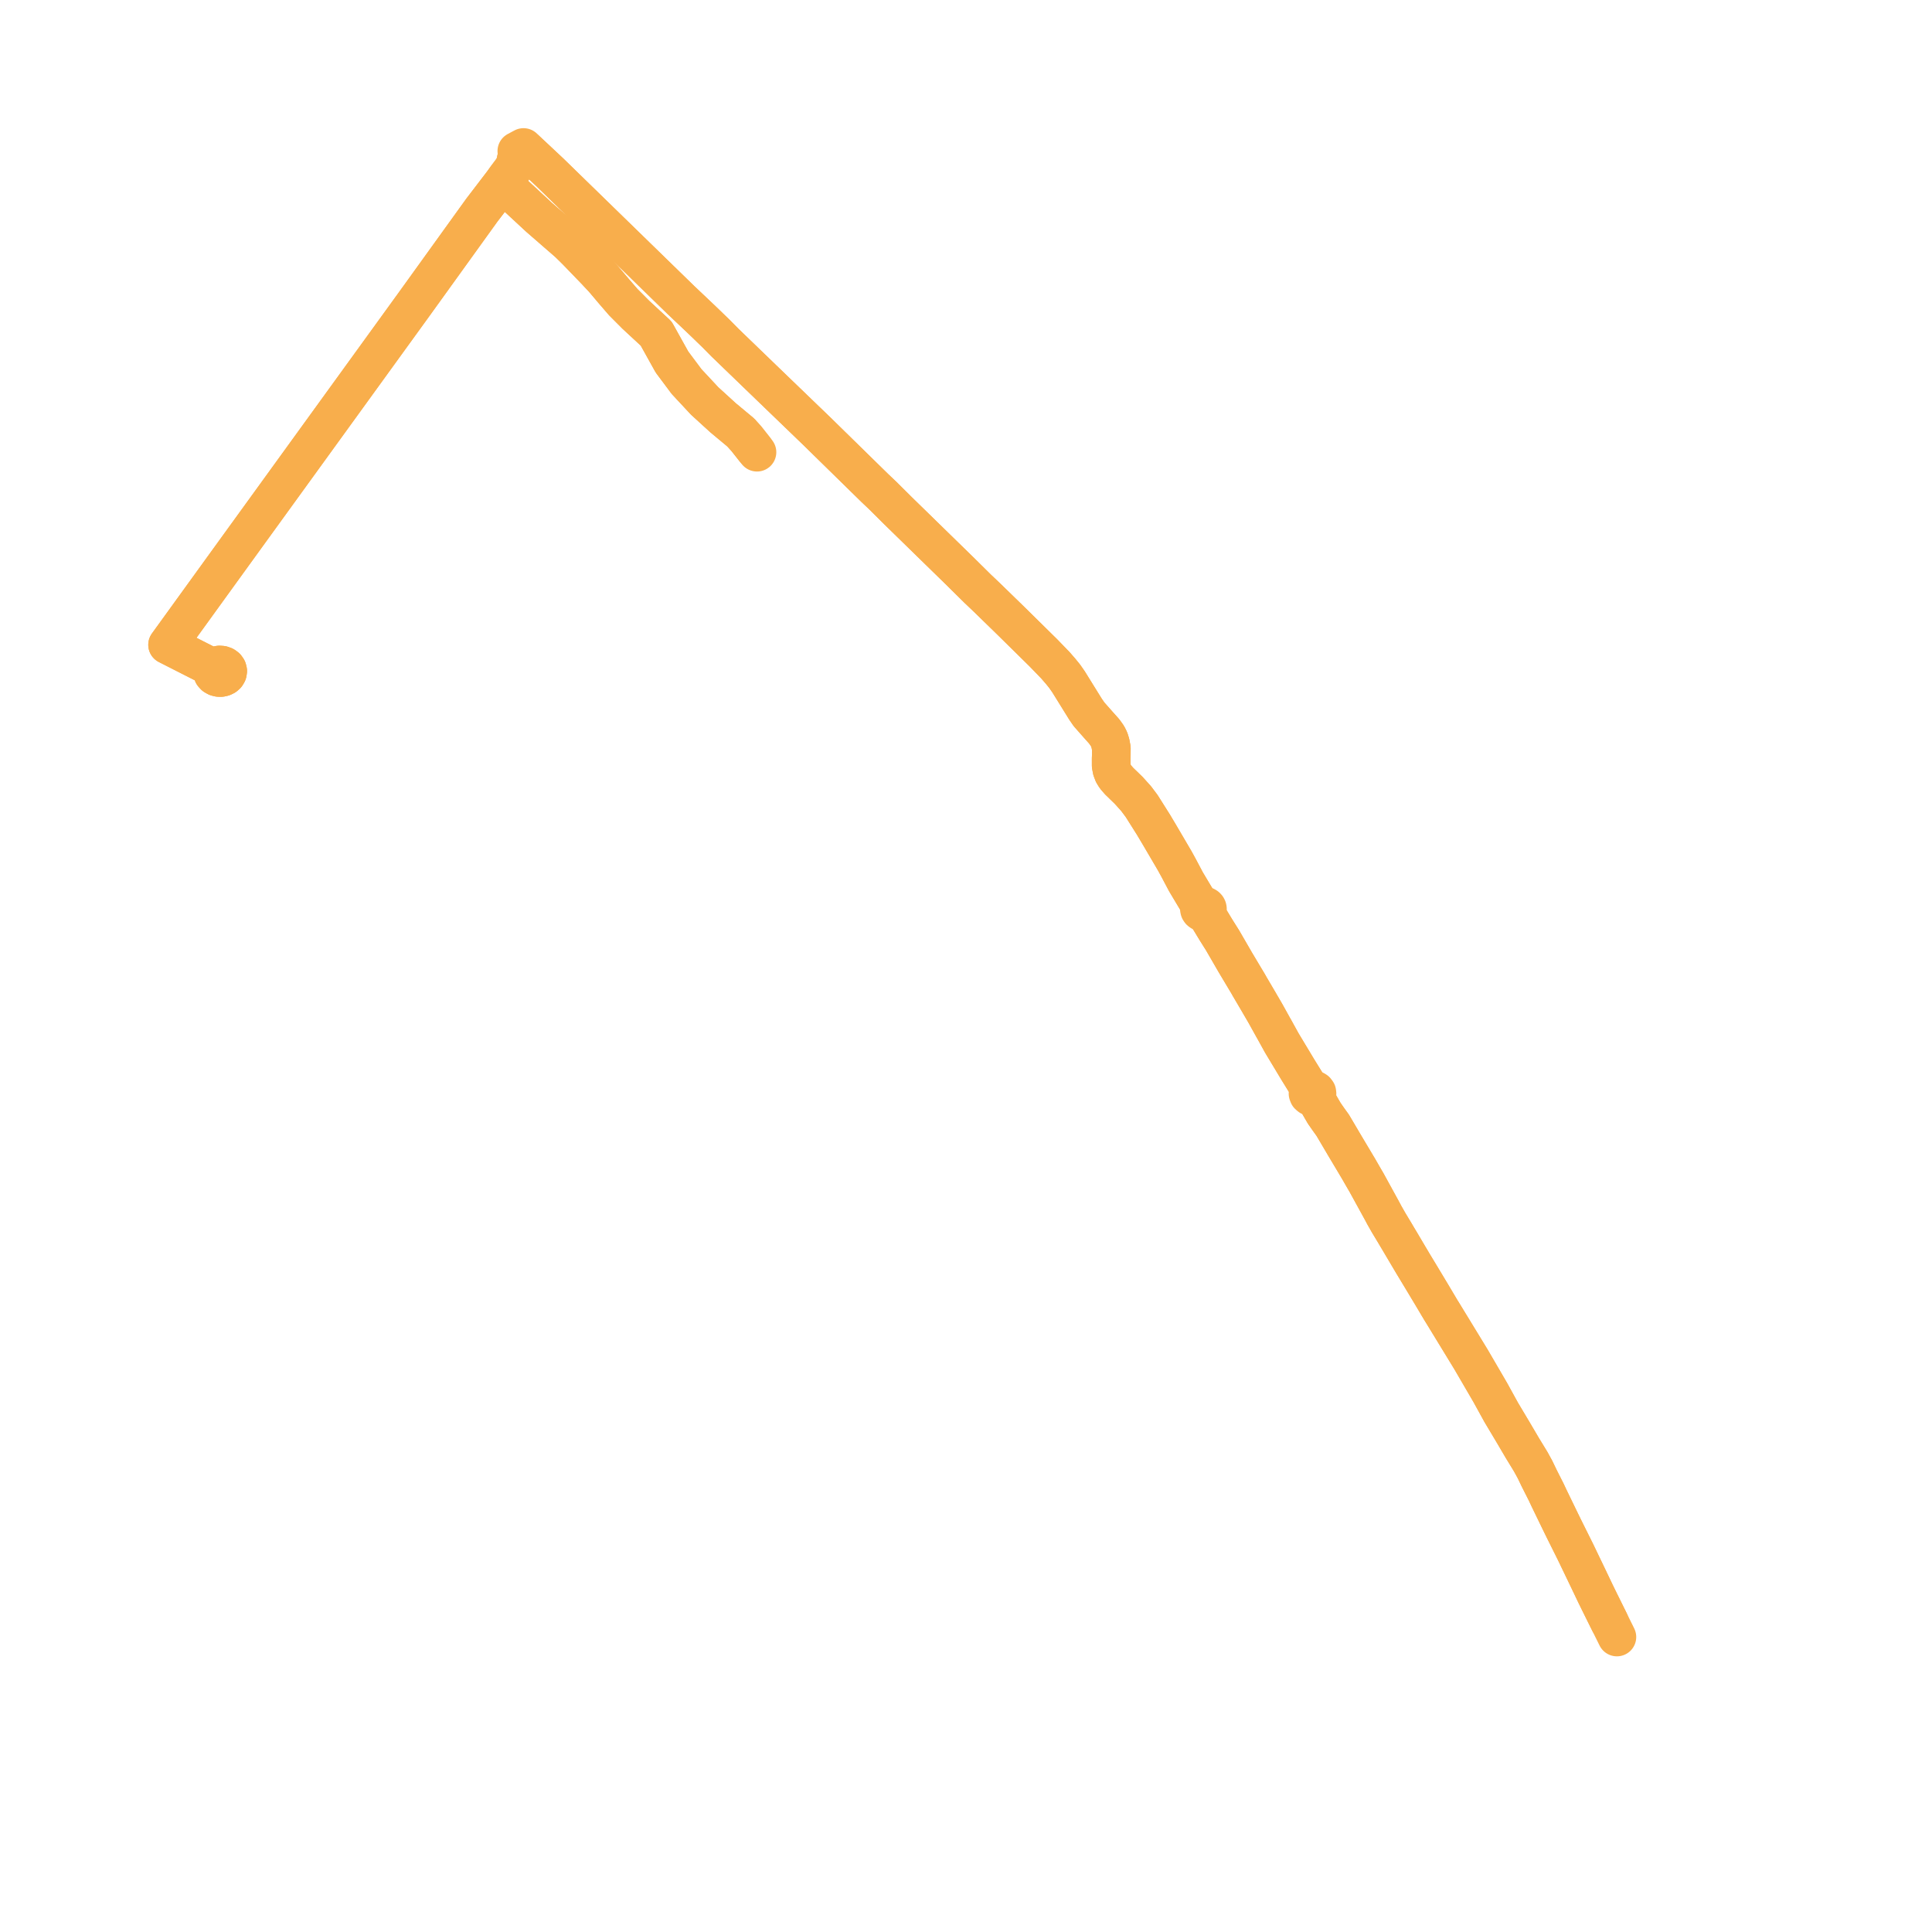     
<svg width="261.976" height="261.976" version="1.1"
     xmlns="http://www.w3.org/2000/svg">

  <title>Plan de ligne</title>
  <desc>Du 0000-00-00 au 9999-01-01</desc>

<path d='M 218.226 219.907 L 216.841 217.107 L 216.328 216.061 L 215.444 214.208 L 213.672 210.522 L 212.071 207.305 L 211.636 206.418 L 210.046 203.141 L 209.682 202.363 L 208.695 200.41 L 208.218 199.416 L 208.153 199.28 L 207.554 198.188 L 206.415 196.323 L 206.024 195.658 L 205.193 194.245 L 203.564 191.516 L 202.46 189.511 L 202.217 189.069 L 202.078 188.817 L 201.742 188.241 L 199.459 184.323 L 195.783 178.301 L 195.614 178.025 L 195.385 177.659 L 194.183 175.634 L 192.875 173.457 L 192.828 173.378 L 191.626 171.39 L 190.957 170.263 L 189.784 168.279 L 189.438 167.703 L 189.128 167.177 L 188.294 165.792 L 187.7 164.749 L 187.394 164.171 L 185.291 160.341 L 184.821 159.535 L 184.179 158.42 L 183.253 156.868 L 182.335 155.328 L 180.718 152.586 L 180.129 151.769 L 179.553 150.94 L 178.582 149.262 L 178.248 148.694 L 178.419 148.592 L 178.527 148.466 L 178.585 148.299 L 178.559 148.095 L 178.417 147.903 L 178.245 147.801 L 178.139 147.768 L 177.884 147.756 L 177.756 147.783 L 177.365 147.272 L 175.94 144.964 L 173.845 141.481 L 173.769 141.349 L 172.767 139.534 L 172.658 139.346 L 172.487 139.038 L 172.062 138.272 L 171.582 137.408 L 170.514 135.576 L 169.454 133.773 L 169.231 133.379 L 168.697 132.487 L 167.539 130.55 L 165.777 127.507 L 164.921 126.147 L 164.117 124.821 L 163.41 123.661 L 163.542 123.592 L 163.644 123.494 L 163.707 123.377 L 163.726 123.25 L 163.705 123.138 L 163.65 123.034 L 163.564 122.944 L 163.437 122.868 L 163.289 122.824 L 163.131 122.817 L 162.978 122.847 L 162.841 122.912 L 162.402 122.226 L 160.814 119.567 L 159.852 117.75 L 159.299 116.739 L 158.18 114.831 L 157.235 113.221 L 156.416 111.845 L 155.159 109.852 L 154.813 109.303 L 154.372 108.712 L 154.059 108.295 L 153.057 107.18 L 151.744 105.906 L 151.26 105.347 L 150.976 104.889 L 150.784 104.387 L 150.676 103.809 L 150.676 103.559 L 150.675 102.849 L 150.69 102.45 L 150.697 101.48 L 150.572 100.799 L 150.41 100.281 L 150.167 99.791 L 149.718 99.165 L 148.947 98.303 L 147.666 96.852 L 147.19 96.159 L 145.173 92.906 L 144.88 92.434 L 144.357 91.687 L 143.824 91.03 L 143.113 90.21 L 141.496 88.539 L 137.033 84.142 L 133.883 81.075 L 132.555 79.812 L 130.042 77.328 L 128.099 75.432 L 125.929 73.313 L 125.492 72.886 L 125.273 72.673 L 125.046 72.451 L 124.749 72.161 L 122.22 69.693 L 121.796 69.279 L 120.917 68.405 L 119.73 67.225 L 118.616 66.166 L 116.18 63.779 L 112.105 59.786 L 110.814 58.52 L 110.054 57.789 L 104.245 52.191 L 98.3 46.453 L 97.431 45.573 L 97.075 45.213 L 95.207 43.406 L 92.301 40.653 L 86.778 35.272 L 75.788 24.565 L 74.6 23.407 L 74.125 22.96 L 71.39 20.399 L 71.182 20.192 L 70.988 20 L 70.615 20.199 L 70.082 20.485 L 70.129 21.083 L 69.806 22.493 L 69.426 23.087 L 68.701 24.051 L 68.303 24.604 L 68.135 24.837 L 65.33 28.507 L 56.235 41.138 L 44.21 57.746 L 33.804 72.117 L 30.719 76.379 L 22.725 87.433 L 23.546 87.85 L 24.893 88.535 L 26.375 89.288 L 27.85 90.037 L 28.931 90.584 L 28.804 90.848 L 28.792 91.132 L 28.894 91.403 L 29.1 91.631 L 29.387 91.792 L 29.667 91.862 L 29.96 91.866 L 30.242 91.803 L 30.492 91.68 L 30.691 91.506 L 30.835 91.26 L 30.877 90.99 L 30.811 90.723 L 30.646 90.487 L 30.397 90.305 L 30.09 90.196 L 29.757 90.171 L 29.431 90.233 L 29.146 90.376 L 28.931 90.584 L 27.85 90.037 L 24.893 88.535 L 23.546 87.85 L 22.725 87.433 L 24.738 84.65 L 30.719 76.379 L 33.804 72.117 L 56.235 41.138 L 65.33 28.507 L 68.135 24.837 L 68.284 24.975 L 68.758 25.413 L 69.539 26.172 L 73.098 29.469 L 77.1 32.948 L 78.158 33.988 L 79.11 34.975 L 80.687 36.61 L 81.821 37.816 L 83.3 39.564 L 84.006 40.38 L 84.521 40.976 L 86.225 42.686 L 88.975 45.234 L 90.139 47.327 L 91.119 49.087 L 91.403 49.468 L 93.106 51.747 L 94.148 52.865 L 95.551 54.371 L 98.046 56.648 L 98.766 57.247 L 99.173 57.586 L 100.439 58.64 L 101.204 59.489 L 101.823 60.272 L 102.125 60.655 L 102.323 60.906' fill='transparent' stroke='#f8ae4c' stroke-linecap='round' stroke-linejoin='round' stroke-width='5.24'/><path d='M 102.646 61.318 L 102.323 60.906 L 102.125 60.655 L 101.823 60.272 L 101.204 59.489 L 100.439 58.64 L 99.173 57.586 L 98.766 57.247 L 98.046 56.648 L 95.551 54.371 L 93.106 51.747 L 91.403 49.468 L 91.119 49.087 L 90.139 47.327 L 88.975 45.234 L 86.225 42.686 L 84.521 40.976 L 84.006 40.38 L 83.3 39.564 L 81.821 37.816 L 80.687 36.61 L 79.11 34.975 L 78.158 33.988 L 77.1 32.948 L 73.098 29.469 L 69.539 26.172 L 68.758 25.413 L 68.284 24.975 L 68.135 24.837 L 65.33 28.507 L 62.485 32.458 L 56.235 41.138 L 33.804 72.117 L 30.719 76.379 L 22.725 87.433 L 23.546 87.85 L 24.893 88.535 L 26.746 89.476 L 27.85 90.037 L 28.931 90.584 L 28.804 90.848 L 28.792 91.132 L 28.894 91.403 L 29.1 91.631 L 29.387 91.792 L 29.667 91.862 L 29.96 91.866 L 30.242 91.803 L 30.492 91.68 L 30.691 91.506 L 30.835 91.26 L 30.877 90.99 L 30.811 90.723 L 30.646 90.487 L 30.397 90.305 L 30.09 90.196 L 29.757 90.171 L 29.431 90.233 L 29.146 90.376 L 28.931 90.584 L 27.85 90.037 L 24.893 88.535 L 23.546 87.85 L 22.725 87.433 L 30.719 76.379 L 33.804 72.117 L 56.235 41.138 L 65.33 28.507 L 68.135 24.837 L 68.303 24.604 L 68.701 24.051 L 69.426 23.087 L 69.806 22.493 L 70.129 21.083 L 71.178 20.513 L 71.39 20.399 L 74.125 22.96 L 74.6 23.407 L 75.788 24.565 L 86.568 35.067 L 92.301 40.653 L 95.207 43.406 L 97.075 45.213 L 97.431 45.573 L 98.3 46.453 L 104.245 52.191 L 110.054 57.789 L 110.814 58.52 L 112.105 59.786 L 116.18 63.779 L 118.616 66.166 L 119.73 67.225 L 120.917 68.405 L 121.796 69.279 L 122.22 69.693 L 124.749 72.161 L 125.046 72.451 L 125.273 72.673 L 125.492 72.886 L 125.929 73.313 L 128.099 75.432 L 130.042 77.328 L 132.555 79.812 L 133.883 81.075 L 137.033 84.142 L 139.827 86.895 L 141.496 88.539 L 143.113 90.21 L 143.824 91.03 L 144.357 91.687 L 144.88 92.434 L 147.19 96.159 L 147.666 96.852 L 148.947 98.303 L 149.718 99.165 L 150.167 99.791 L 150.41 100.281 L 150.572 100.799 L 150.697 101.48 L 150.69 102.45 L 150.675 102.849 L 150.676 103.559 L 150.676 103.809 L 150.784 104.387 L 150.976 104.889 L 151.26 105.347 L 151.744 105.906 L 153.057 107.18 L 154.059 108.295 L 154.372 108.712 L 154.813 109.303 L 155.159 109.852 L 156.416 111.845 L 157.235 113.221 L 158.18 114.831 L 159.299 116.739 L 159.852 117.75 L 160.814 119.567 L 162.402 122.226 L 162.841 122.912 L 162.727 123.013 L 162.656 123.137 L 162.635 123.272 L 162.666 123.407 L 162.754 123.536 L 162.888 123.634 L 163.055 123.692 L 163.236 123.701 L 163.41 123.661 L 164.117 124.821 L 164.921 126.147 L 165.777 127.507 L 167.539 130.55 L 168.697 132.487 L 169.231 133.379 L 169.454 133.773 L 170.514 135.576 L 171.582 137.408 L 172.062 138.272 L 172.487 139.038 L 172.658 139.346 L 172.767 139.534 L 173.769 141.349 L 173.845 141.481 L 175.94 144.964 L 177.365 147.272 L 177.756 147.783 L 177.56 147.882 L 177.406 148.065 L 177.365 148.29 L 177.444 148.496 L 177.638 148.663 L 177.859 148.737 L 178.072 148.74 L 178.248 148.694 L 178.582 149.262 L 179.553 150.94 L 180.129 151.769 L 180.718 152.586 L 182.335 155.328 L 184.179 158.42 L 184.821 159.535 L 185.291 160.341 L 187.394 164.171 L 187.7 164.749 L 188.294 165.792 L 189.128 167.177 L 189.438 167.703 L 189.784 168.279 L 190.957 170.263 L 191.626 171.39 L 192.828 173.378 L 192.875 173.457 L 194.183 175.634 L 195.385 177.659 L 195.614 178.025 L 195.783 178.301 L 199.459 184.323 L 201.742 188.241 L 202.078 188.817 L 202.217 189.069 L 202.46 189.511 L 203.564 191.516 L 205.193 194.245 L 206.415 196.323 L 207.554 198.188 L 208.153 199.28 L 208.218 199.416 L 208.695 200.41 L 209.682 202.363 L 210.046 203.141 L 211.636 206.418 L 212.071 207.305 L 213.672 210.522 L 215.444 214.208 L 216.328 216.061 L 216.841 217.107 L 218.27 219.994 L 218.65 220.763 L 219.25 221.976' fill='transparent' stroke='#f8ae4c' stroke-linecap='round' stroke-linejoin='round' stroke-width='5.24'/>
</svg>
